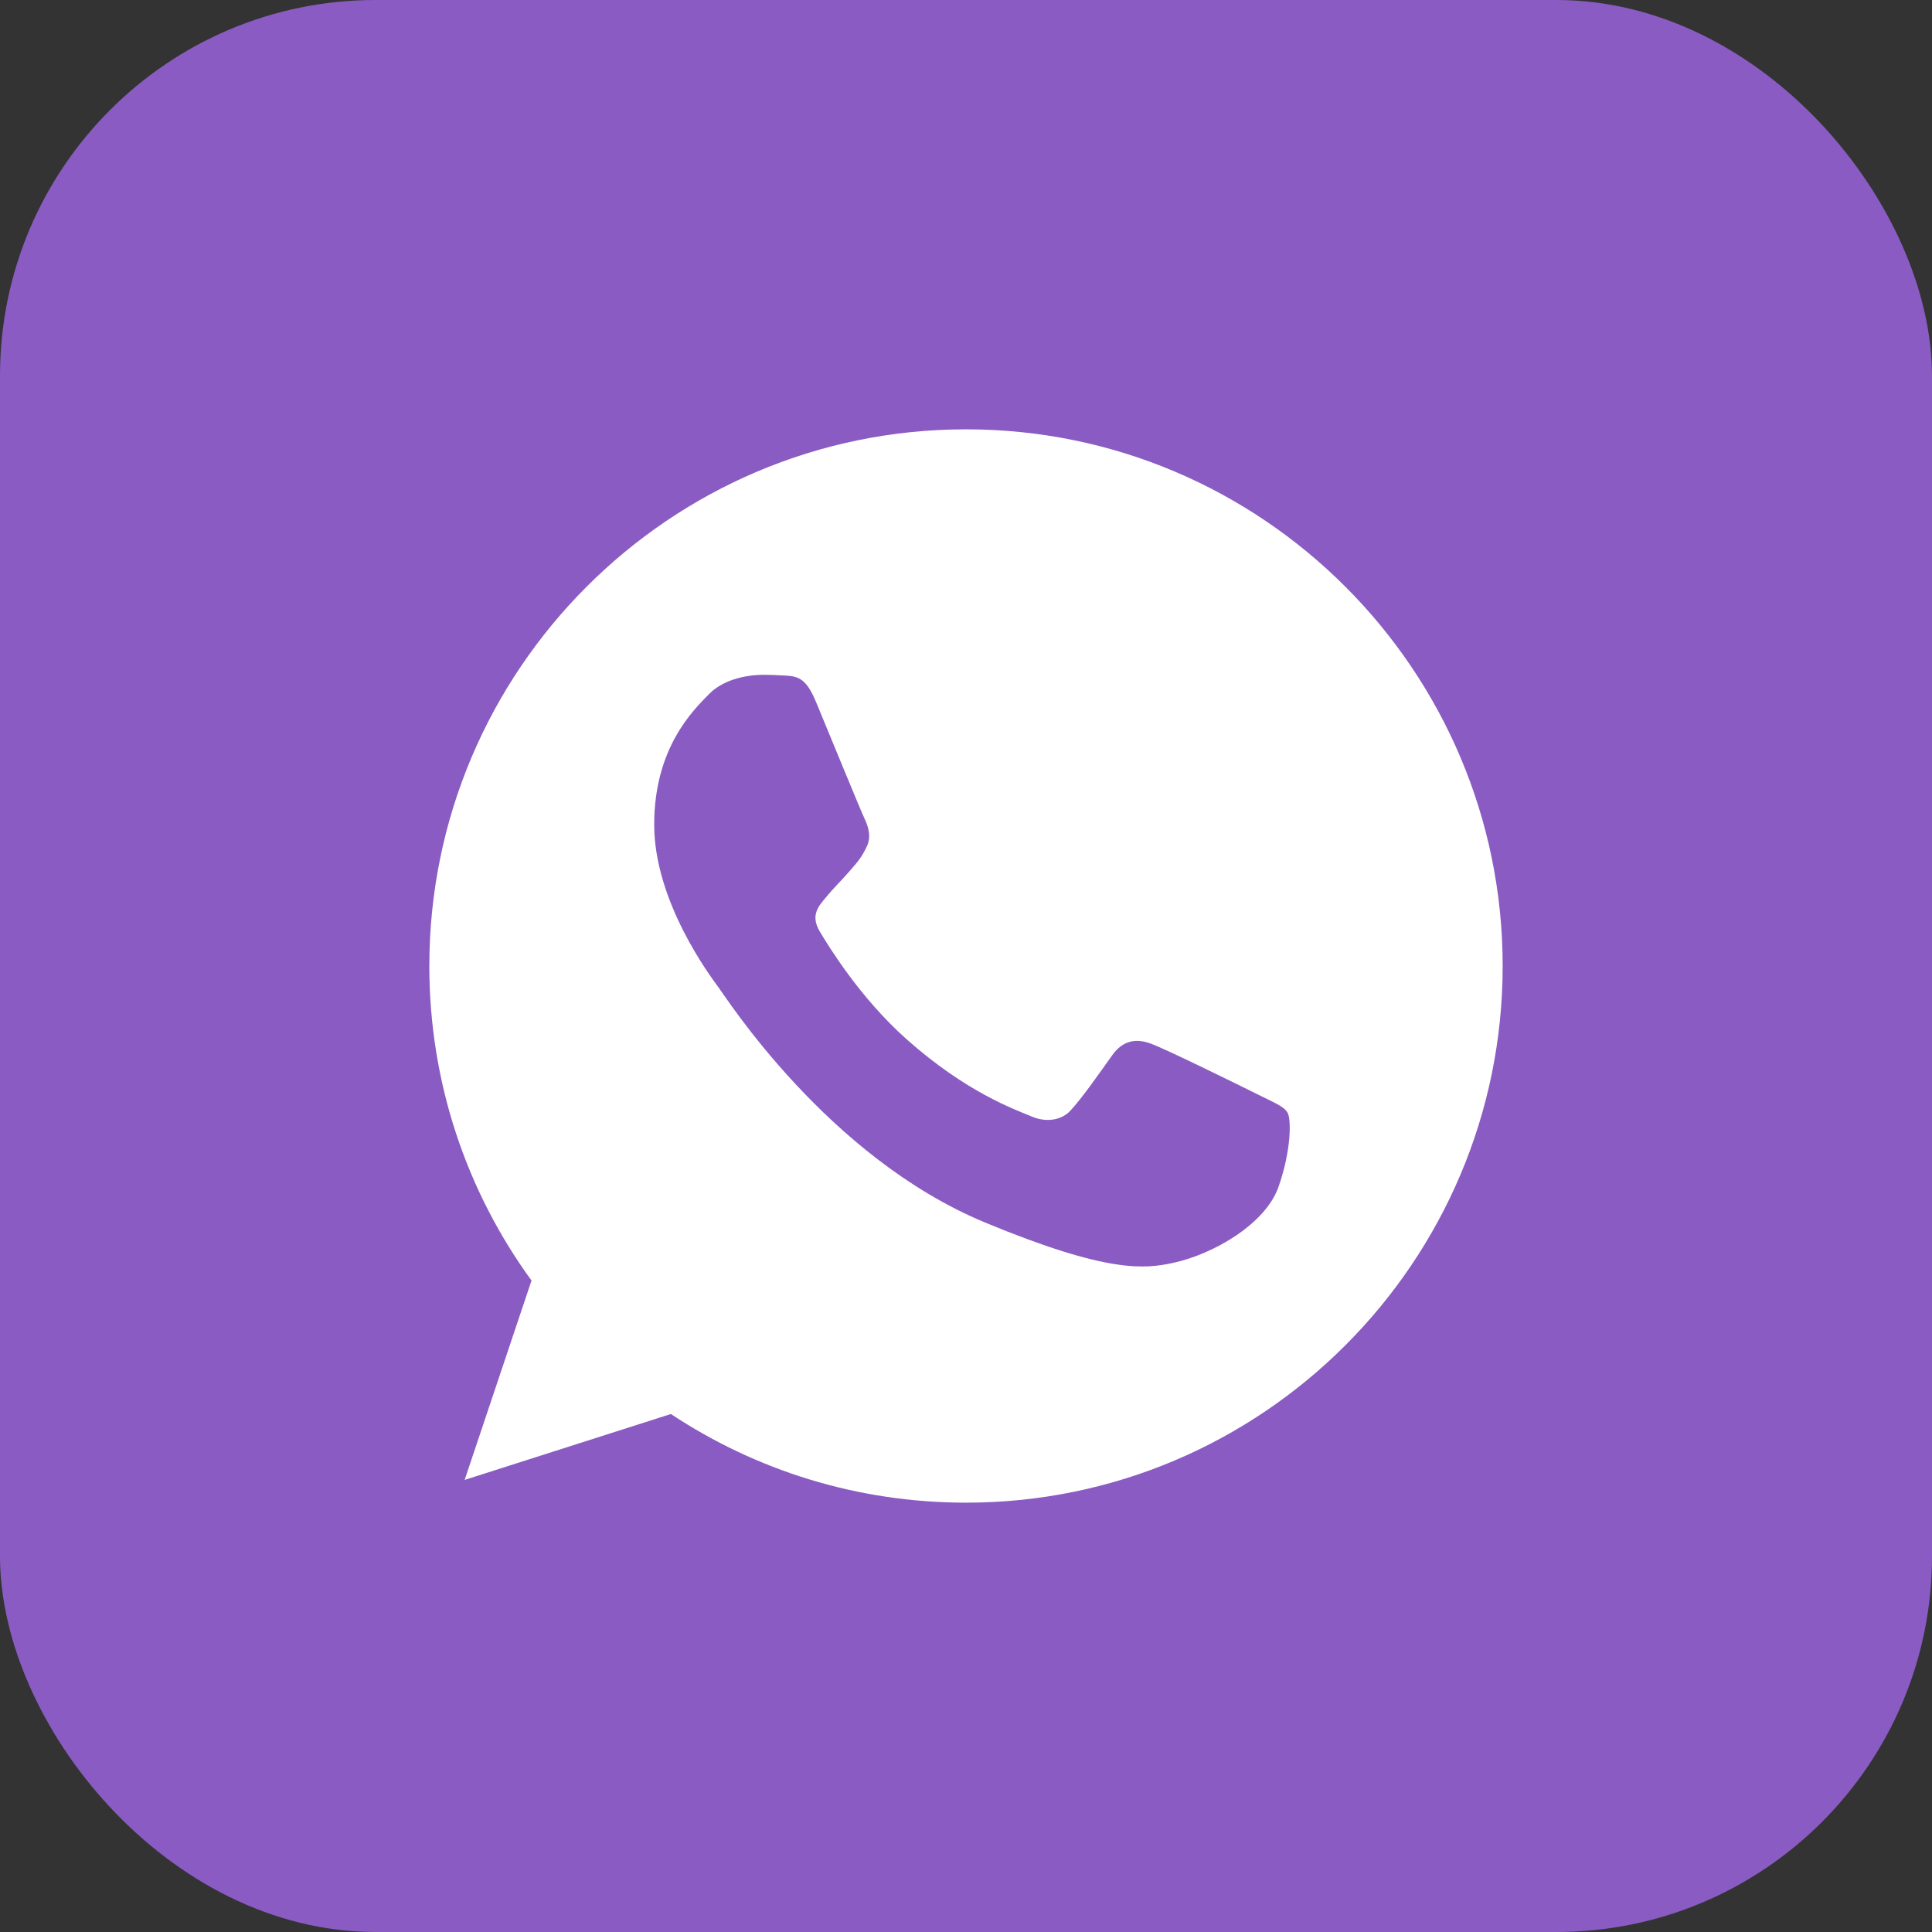 <?xml version="1.0" encoding="UTF-8"?> <svg xmlns="http://www.w3.org/2000/svg" width="36" height="36" viewBox="0 0 36 36" fill="none"><rect x="0" y="0" width="36" height="36" fill="#333333" stroke="none"/> <rect width="36" height="36" rx="7" fill="#8A5BC2"></rect> <g clip-path="url(#clip0_306_35)"> <path d="M18.003 8H17.997C12.484 8 8 12.485 8 18C8 20.188 8.705 22.215 9.904 23.861L8.658 27.576L12.501 26.348C14.082 27.395 15.969 28 18.003 28C23.516 28 28 23.514 28 18C28 12.486 23.516 8 18.003 8Z" fill="white"></path> <path d="M23.821 22.121C23.58 22.802 22.622 23.367 21.859 23.532C21.336 23.644 20.654 23.733 18.356 22.78C15.418 21.562 13.525 18.576 13.377 18.383C13.236 18.189 12.19 16.801 12.19 15.366C12.19 13.931 12.919 13.232 13.213 12.932C13.454 12.686 13.852 12.574 14.235 12.574C14.359 12.574 14.47 12.58 14.57 12.585C14.864 12.598 15.011 12.615 15.205 13.079C15.446 13.66 16.034 15.095 16.104 15.242C16.175 15.39 16.246 15.59 16.146 15.784C16.052 15.984 15.97 16.073 15.822 16.242C15.675 16.413 15.535 16.543 15.387 16.725C15.252 16.884 15.1 17.054 15.27 17.348C15.44 17.635 16.027 18.594 16.892 19.364C18.009 20.358 18.914 20.675 19.238 20.81C19.479 20.91 19.766 20.886 19.942 20.699C20.166 20.457 20.442 20.058 20.724 19.664C20.924 19.381 21.176 19.346 21.441 19.446C21.711 19.54 23.14 20.246 23.434 20.392C23.727 20.54 23.921 20.61 23.992 20.734C24.062 20.858 24.062 21.439 23.821 22.121Z" fill="#8A5BC2"></path> </g> <defs> <clipPath id="clip0_306_35"> <rect width="20" height="20" fill="white" transform="translate(8 8)"></rect> </clipPath> </defs> </svg> 